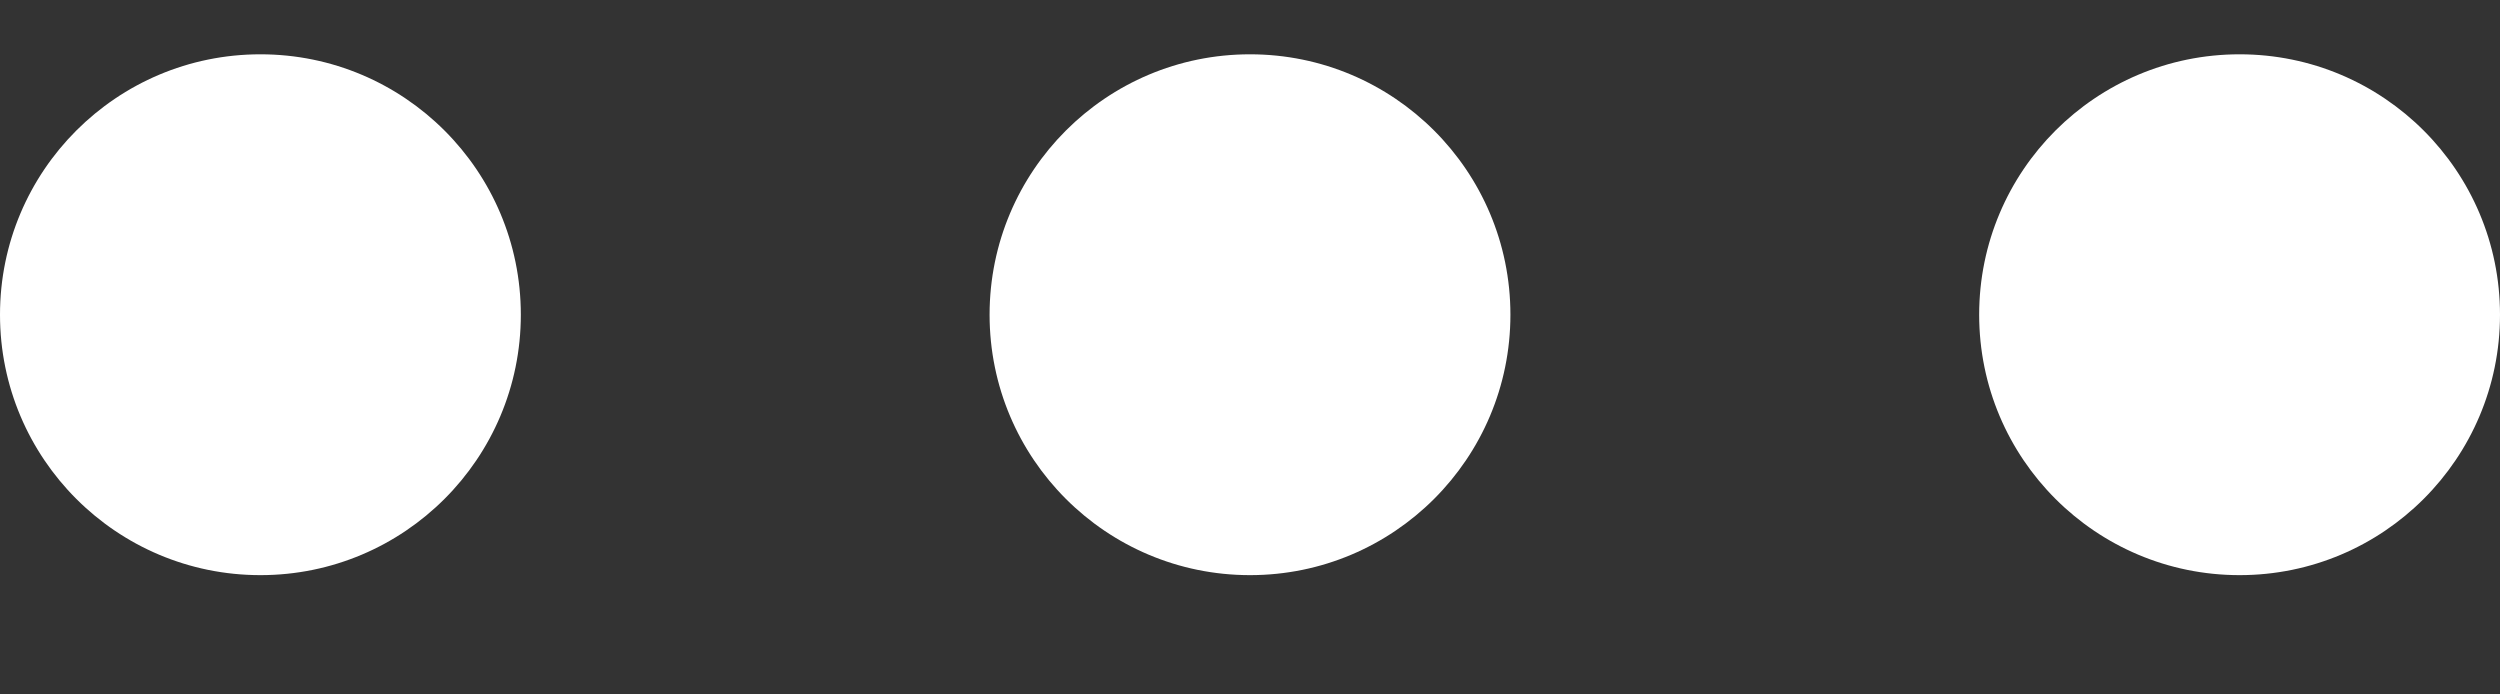 <svg width="18" height="5" viewBox="0 0 18 5" fill="none" xmlns="http://www.w3.org/2000/svg"><rect x="0" y="0" width="18" height="5" fill="#333333" stroke="none"/><circle cx="1.875" cy="2.266" r="1.875" fill="#fff"/><circle cx="9" cy="2.266" r="1.875" fill="#fff"/><circle cx="16.125" cy="2.266" r="1.875" fill="#fff"/></svg>